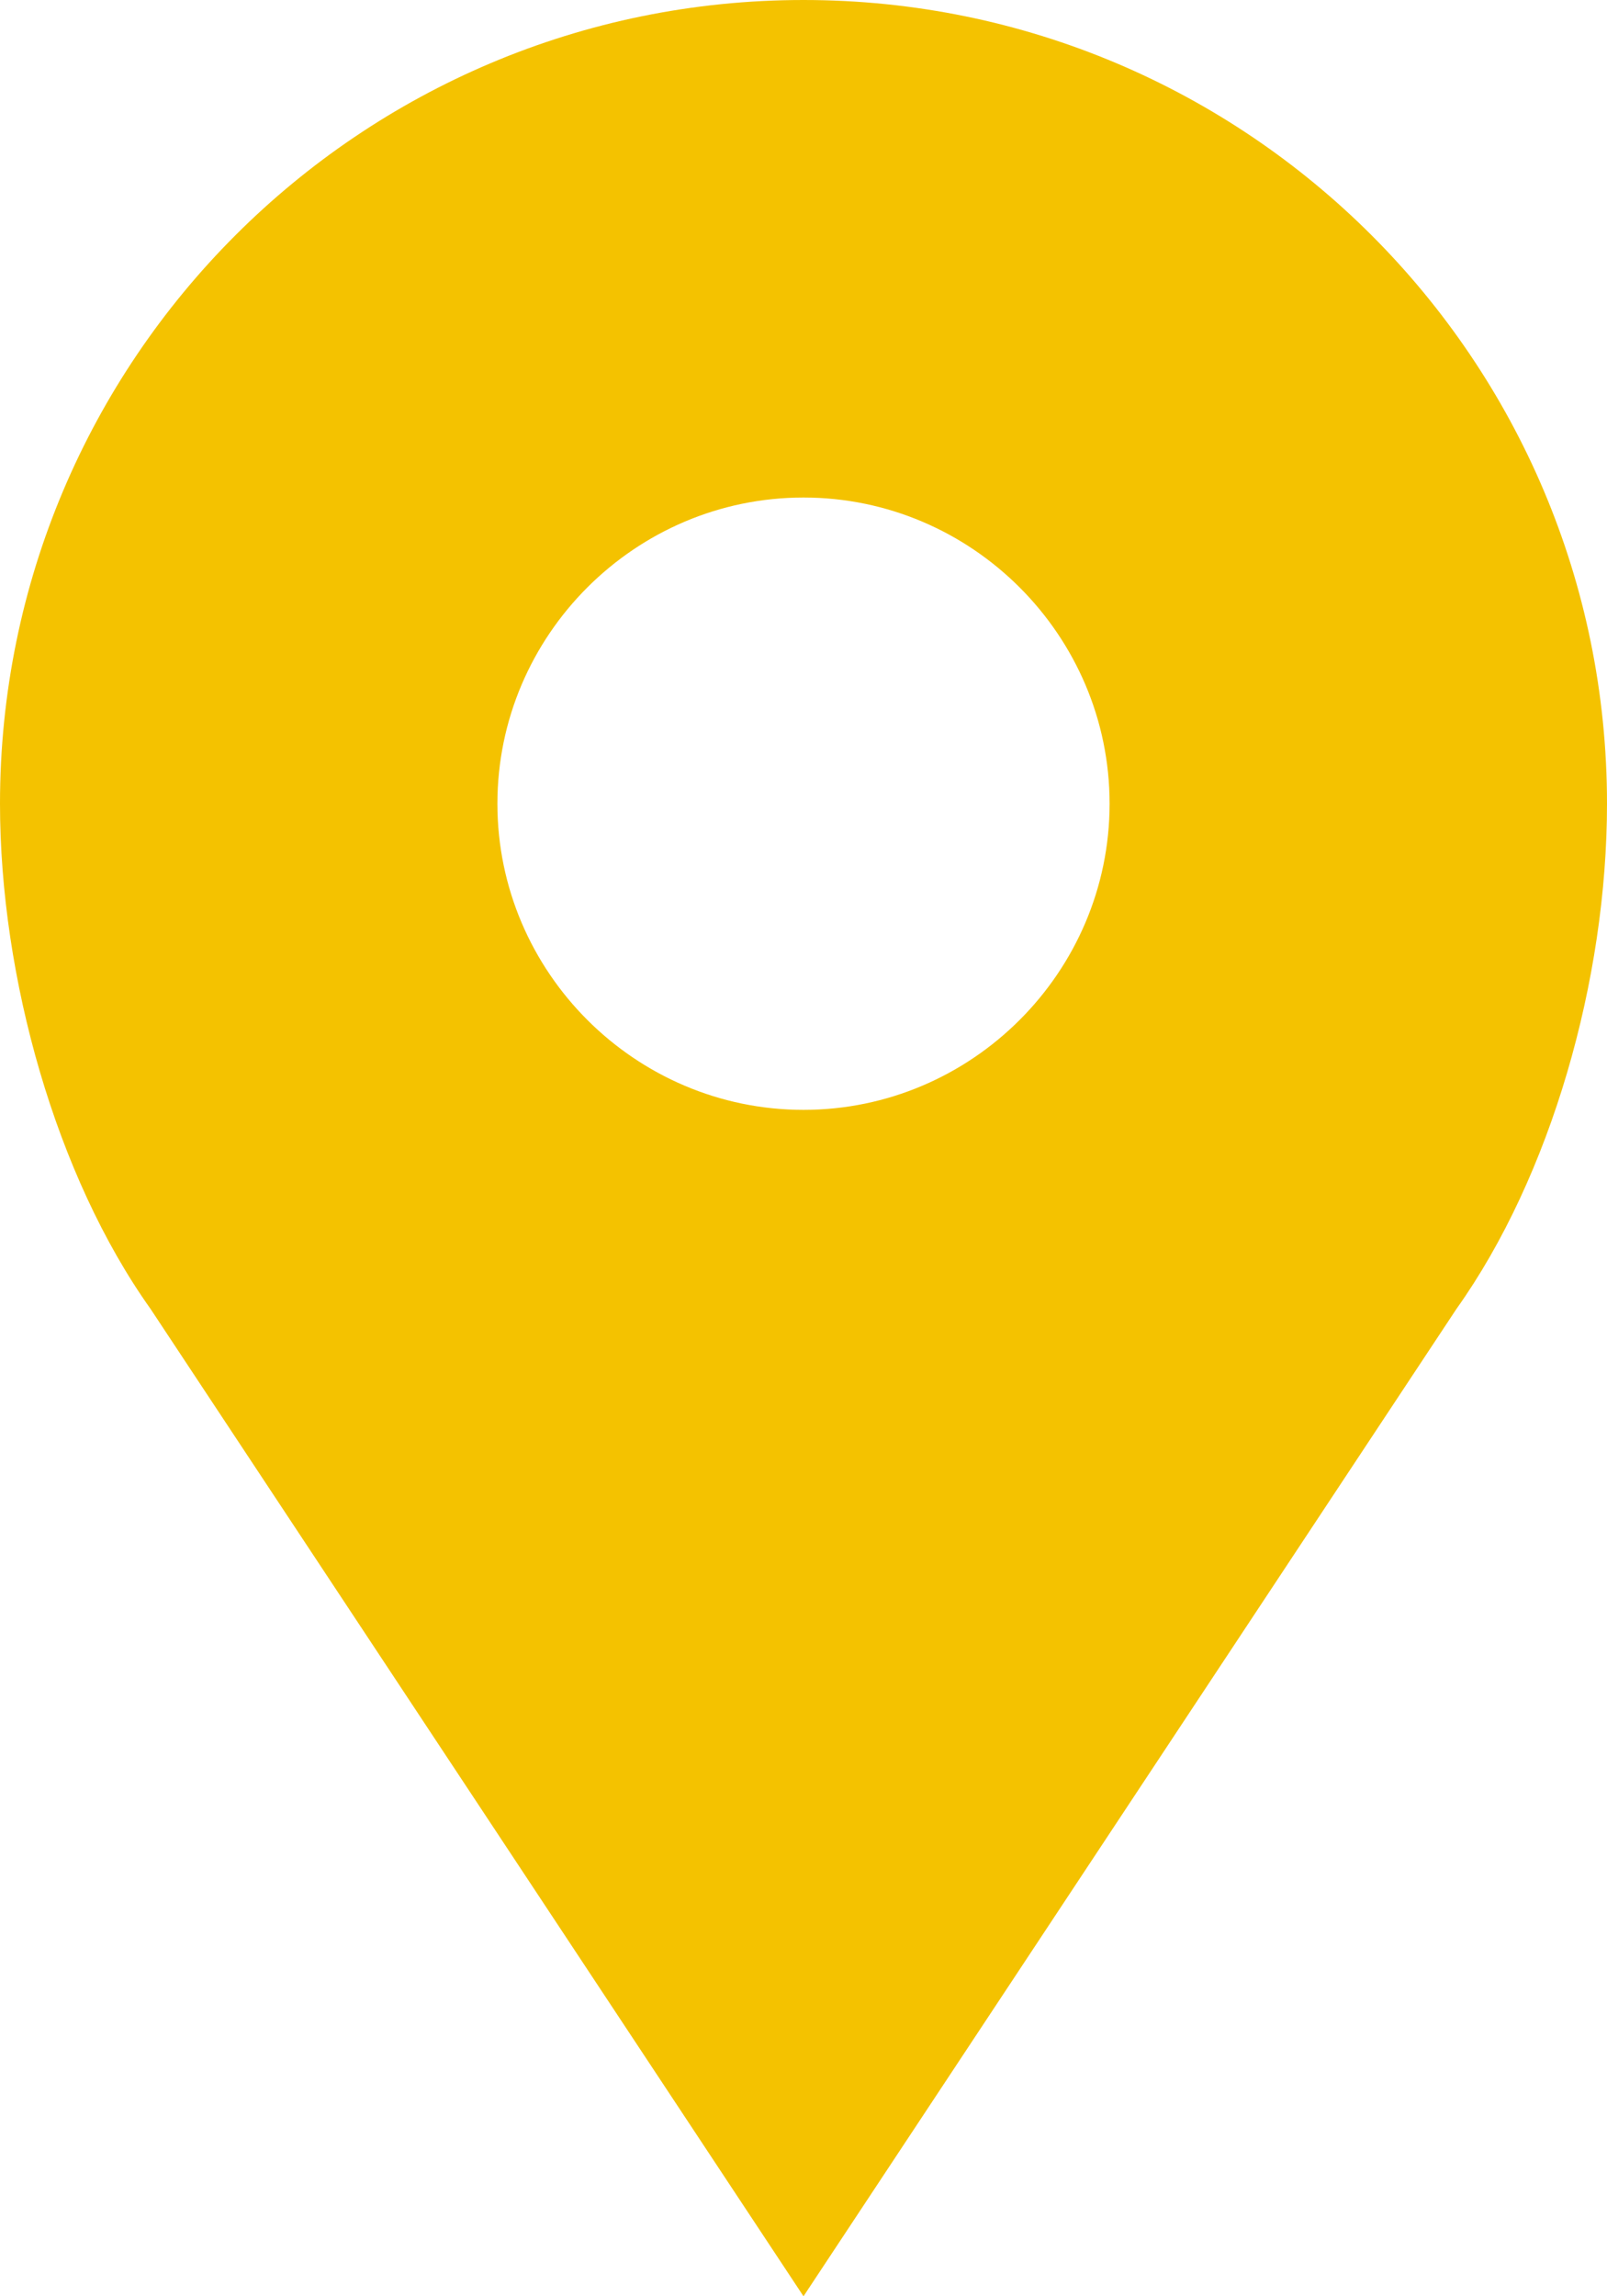 <?xml version="1.0" encoding="UTF-8"?>
<svg width="21px" height="30px" viewBox="0 0 21 30" version="1.1" xmlns="http://www.w3.org/2000/svg" xmlns:xlink="http://www.w3.org/1999/xlink">
    <title>Shape</title>
    <g id="Page-1" stroke="none" stroke-width="1" fill="none" fill-rule="evenodd">
        <g id="Projections" transform="translate(-926, -1109)" fill="#F4C200" fill-rule="nonzero">
            <g id="noun_Map-Marker_115345" transform="translate(926, 1109)">
                <path d="M10.5,0 C4.7,0 0,4.7 0,10.5 C0,12.767 0.733,15.367 1.967,17.1 L10.5,30 L19.033,17.1 C20.267,15.367 21,12.8 21,10.5 C21,4.7 16.3,0 10.5,0 Z M10.5,14.5 C8.3,14.5 6.5,12.7 6.5,10.5 C6.5,8.3 8.3,6.5 10.5,6.5 C12.7,6.5 14.5,8.3 14.5,10.5 C14.5,12.7 12.7,14.5 10.5,14.5 Z" id="Shape"></path>
            </g>
        </g>
    </g>
</svg>